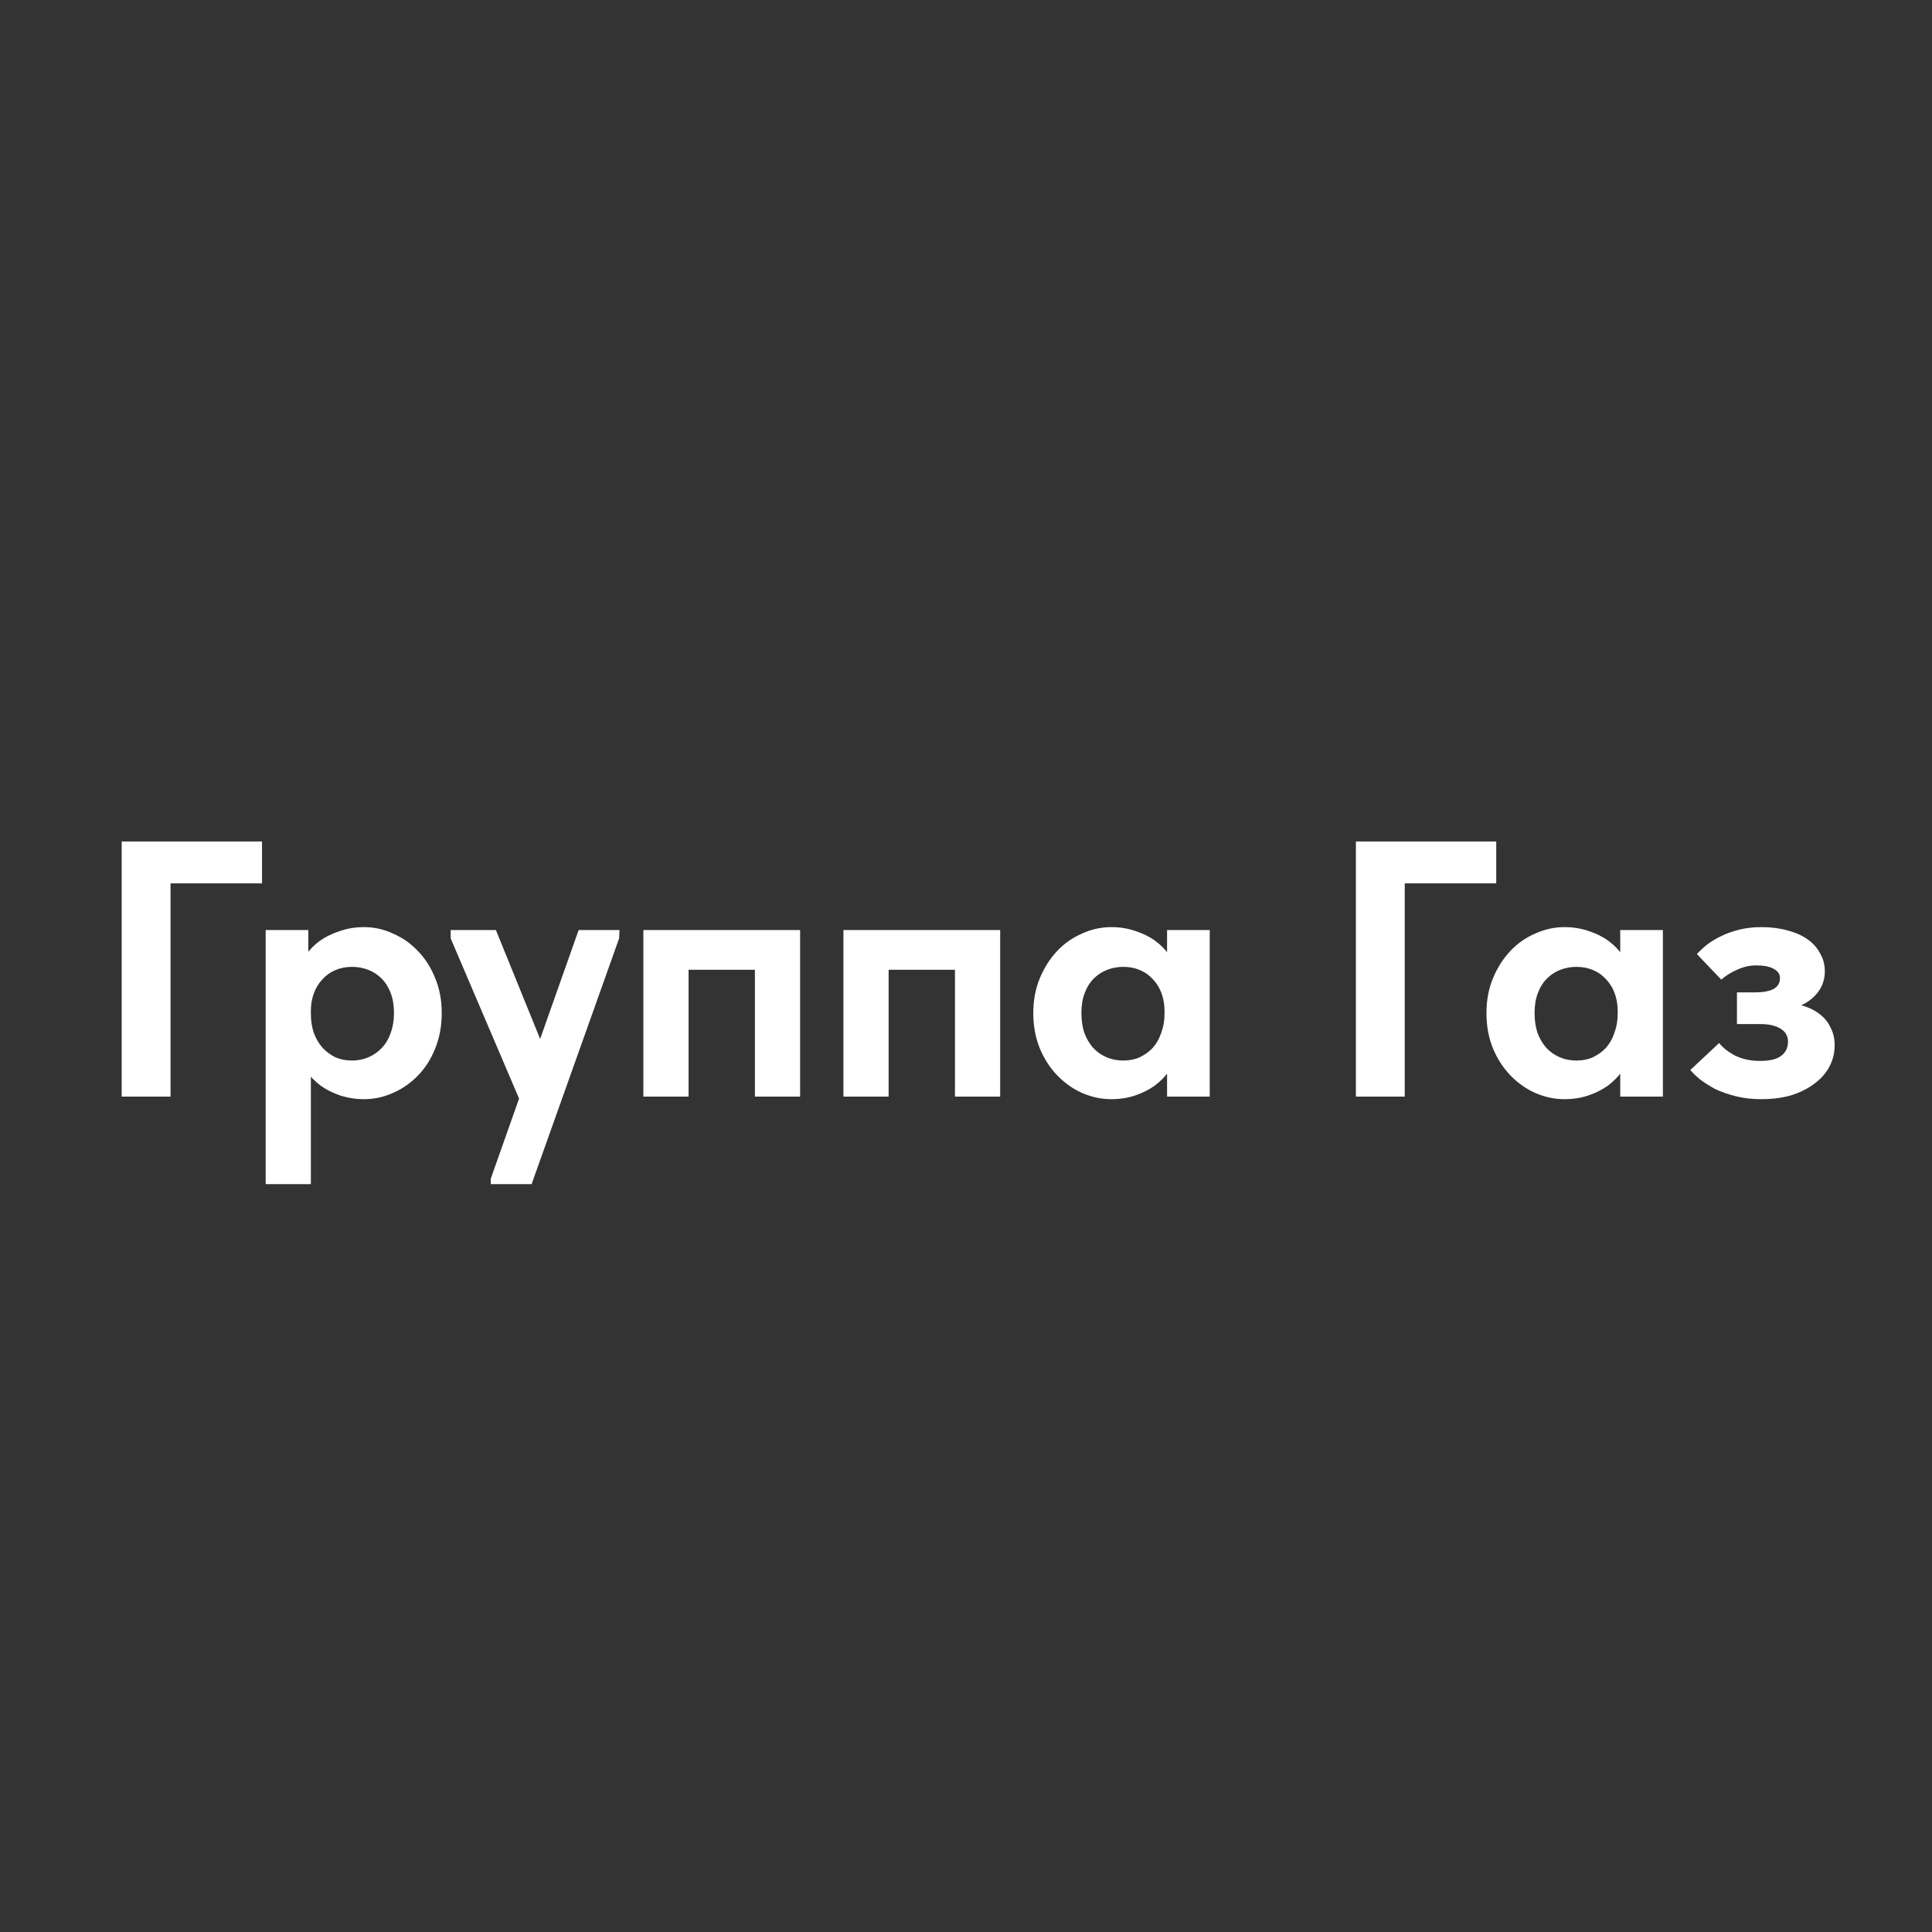 <?xml version="1.0" encoding="UTF-8"?> <svg xmlns="http://www.w3.org/2000/svg" width="636" height="636" viewBox="0 0 636 636" fill="none"><rect x="0" y="0" width="636" height="636" fill="#333333" stroke="none"/> <path d="M40.059 361V277H86.259V290.8H56.139V361H40.059ZM102.335 389.8H87.455V321.88V321.04V306.16H101.495V321.04L102.335 321.88V345.88V347.68V389.8ZM119.855 361.84C117.135 361.84 114.535 361.44 112.055 360.64C109.655 359.84 107.495 358.76 105.575 357.4C103.655 355.96 102.055 354.32 100.775 352.48C99.495 350.64 98.615 348.64 98.135 346.48V333.76H102.335C102.335 336 102.655 338.08 103.295 340C104.015 341.92 104.975 343.56 106.175 344.92C107.375 346.2 108.775 347.24 110.375 348.04C112.055 348.76 113.895 349.12 115.895 349.12C117.815 349.12 119.615 348.76 121.295 348.04C122.975 347.32 124.455 346.28 125.735 344.92C127.015 343.56 127.975 341.92 128.615 340C129.335 338.08 129.695 335.92 129.695 333.52C129.695 330.96 129.335 328.76 128.615 326.92C127.895 325 126.895 323.4 125.615 322.12C124.335 320.84 122.855 319.88 121.175 319.24C119.495 318.6 117.735 318.28 115.895 318.28C113.895 318.28 112.055 318.64 110.375 319.36C108.695 320.08 107.255 321.12 106.055 322.48C104.855 323.76 103.935 325.28 103.295 327.04C102.655 328.8 102.335 330.72 102.335 332.8H98.735V319.96C98.895 318.04 99.535 316.2 100.655 314.44C101.855 312.68 103.375 311.12 105.215 309.76C107.135 308.4 109.335 307.32 111.815 306.52C114.295 305.64 116.975 305.2 119.855 305.2C123.215 305.2 126.415 305.92 129.455 307.36C132.575 308.72 135.295 310.64 137.615 313.12C140.015 315.6 141.895 318.56 143.255 322C144.695 325.44 145.415 329.28 145.415 333.52C145.415 337.76 144.695 341.64 143.255 345.16C141.895 348.6 140.015 351.56 137.615 354.04C135.215 356.52 132.455 358.44 129.335 359.8C126.295 361.16 123.135 361.84 119.855 361.84ZM161.563 389.8V388L190.483 306.16H203.923L203.803 308.92L175.003 389.8H161.563ZM172.243 364.84L148.363 308.92V306.16H163.243L180.163 347.8L172.243 364.84ZM211.791 361V306.16H263.391V361H248.511V319.24H226.671V361H211.791ZM277.65 361V306.16H329.25V361H314.37V319.24H292.53V361H277.65ZM384.19 361V347.68L383.35 345.88V321.88L384.19 321.04V306.16H398.23V321.04V321.88V361H384.19ZM365.83 361.84C362.55 361.84 359.35 361.16 356.23 359.8C353.19 358.44 350.47 356.52 348.07 354.04C345.67 351.56 343.75 348.6 342.31 345.16C340.87 341.64 340.15 337.76 340.15 333.52C340.15 329.28 340.87 325.44 342.31 322C343.75 318.56 345.63 315.6 347.95 313.12C350.27 310.64 352.99 308.72 356.11 307.36C359.23 305.92 362.47 305.2 365.83 305.2C368.71 305.2 371.39 305.64 373.87 306.52C376.35 307.32 378.51 308.4 380.35 309.76C382.19 311.12 383.71 312.68 384.91 314.44C386.11 316.2 386.79 318.04 386.95 319.96V332.8H383.35C383.35 330.72 383.03 328.8 382.39 327.04C381.75 325.28 380.83 323.76 379.63 322.48C378.43 321.12 376.99 320.08 375.31 319.36C373.63 318.64 371.79 318.28 369.79 318.28C367.95 318.28 366.19 318.6 364.51 319.24C362.83 319.88 361.35 320.84 360.07 322.12C358.79 323.4 357.79 325 357.07 326.92C356.35 328.76 355.99 330.96 355.99 333.52C355.99 335.92 356.31 338.08 356.95 340C357.67 341.92 358.63 343.56 359.83 344.92C361.11 346.28 362.59 347.32 364.27 348.04C365.95 348.76 367.79 349.12 369.79 349.12C371.79 349.12 373.59 348.76 375.19 348.04C376.87 347.24 378.31 346.2 379.51 344.92C380.71 343.56 381.63 341.92 382.27 340C382.99 338.08 383.35 336 383.35 333.76H387.55V346.48C387.07 348.64 386.19 350.64 384.91 352.48C383.63 354.32 382.03 355.96 380.11 357.4C378.19 358.76 376.03 359.84 373.63 360.64C371.23 361.44 368.63 361.84 365.83 361.84ZM446.348 361V277H492.548V290.8H462.428V361H446.348ZM533.369 361V347.68L532.529 345.88V321.88L533.369 321.04V306.16H547.409V321.04V321.88V361H533.369ZM515.009 361.84C511.729 361.84 508.529 361.16 505.409 359.8C502.369 358.44 499.649 356.52 497.249 354.04C494.849 351.56 492.929 348.6 491.489 345.16C490.049 341.64 489.329 337.76 489.329 333.52C489.329 329.28 490.049 325.44 491.489 322C492.929 318.56 494.809 315.6 497.129 313.12C499.449 310.64 502.169 308.72 505.289 307.36C508.409 305.92 511.649 305.2 515.009 305.2C517.889 305.2 520.569 305.64 523.049 306.52C525.529 307.32 527.689 308.4 529.529 309.76C531.369 311.12 532.889 312.68 534.089 314.44C535.289 316.2 535.969 318.04 536.129 319.96V332.8H532.529C532.529 330.72 532.209 328.8 531.569 327.04C530.929 325.28 530.009 323.76 528.809 322.48C527.609 321.12 526.169 320.08 524.489 319.36C522.809 318.64 520.969 318.28 518.969 318.28C517.129 318.28 515.369 318.6 513.689 319.24C512.009 319.88 510.529 320.84 509.249 322.12C507.969 323.4 506.969 325 506.249 326.92C505.529 328.76 505.169 330.96 505.169 333.52C505.169 335.92 505.489 338.08 506.129 340C506.849 341.92 507.809 343.56 509.009 344.92C510.289 346.28 511.769 347.32 513.449 348.04C515.129 348.76 516.969 349.12 518.969 349.12C520.969 349.12 522.769 348.76 524.369 348.04C526.049 347.24 527.489 346.2 528.689 344.92C529.889 343.56 530.809 341.92 531.449 340C532.169 338.08 532.529 336 532.529 333.76H536.729V346.48C536.249 348.64 535.369 350.64 534.089 352.48C532.809 354.32 531.209 355.96 529.289 357.4C527.369 358.76 525.209 359.84 522.809 360.64C520.409 361.44 517.809 361.84 515.009 361.84ZM579.716 361.84C576.756 361.84 573.996 361.52 571.436 360.88C568.876 360.24 566.596 359.44 564.596 358.48C562.676 357.44 561.036 356.4 559.676 355.36C558.316 354.24 557.236 353.2 556.436 352.24L565.916 343.36C567.196 344.96 568.996 346.36 571.316 347.56C573.636 348.68 576.316 349.24 579.356 349.24C580.876 349.24 582.196 349.12 583.316 348.88C584.436 348.64 585.396 348.24 586.196 347.68C586.996 347.12 587.596 346.44 587.996 345.64C588.396 344.84 588.596 343.92 588.596 342.88C588.596 342.08 588.436 341.36 588.116 340.72C587.796 340 587.276 339.4 586.556 338.92C585.836 338.36 584.876 337.92 583.676 337.6C582.556 337.28 581.156 337.12 579.476 337.12H571.796V326.68H577.796C580.356 326.68 582.356 326.32 583.796 325.6C585.236 324.8 585.956 323.6 585.956 322C585.956 320.64 585.236 319.6 583.796 318.88C582.436 318.16 580.556 317.8 578.156 317.8C575.996 317.8 573.876 318.28 571.796 319.24C569.796 320.12 568.076 321.2 566.636 322.48L558.596 314.08C559.556 313.04 560.676 312 561.956 310.96C563.316 309.92 564.836 309 566.516 308.2C568.276 307.32 570.276 306.6 572.516 306.04C574.756 305.48 577.196 305.2 579.836 305.2C582.956 305.2 585.796 305.56 588.356 306.28C590.916 306.92 593.116 307.88 594.956 309.16C596.796 310.44 598.196 312 599.156 313.84C600.196 315.6 600.716 317.56 600.716 319.72C600.716 321.8 600.236 323.68 599.276 325.36C598.316 327.04 596.956 328.48 595.196 329.68C593.516 330.8 591.436 331.68 588.956 332.32C586.556 332.96 583.876 333.28 580.916 333.28L581.756 329.44C585.516 329.44 588.756 329.8 591.476 330.52C594.276 331.16 596.596 332.12 598.436 333.4C600.276 334.68 601.636 336.24 602.516 338.08C603.476 339.84 603.956 341.84 603.956 344.08C603.956 346.56 603.396 348.88 602.276 351.04C601.156 353.2 599.516 355.08 597.356 356.68C595.276 358.28 592.756 359.56 589.796 360.52C586.836 361.4 583.476 361.84 579.716 361.84Z" fill="white"></path> </svg> 